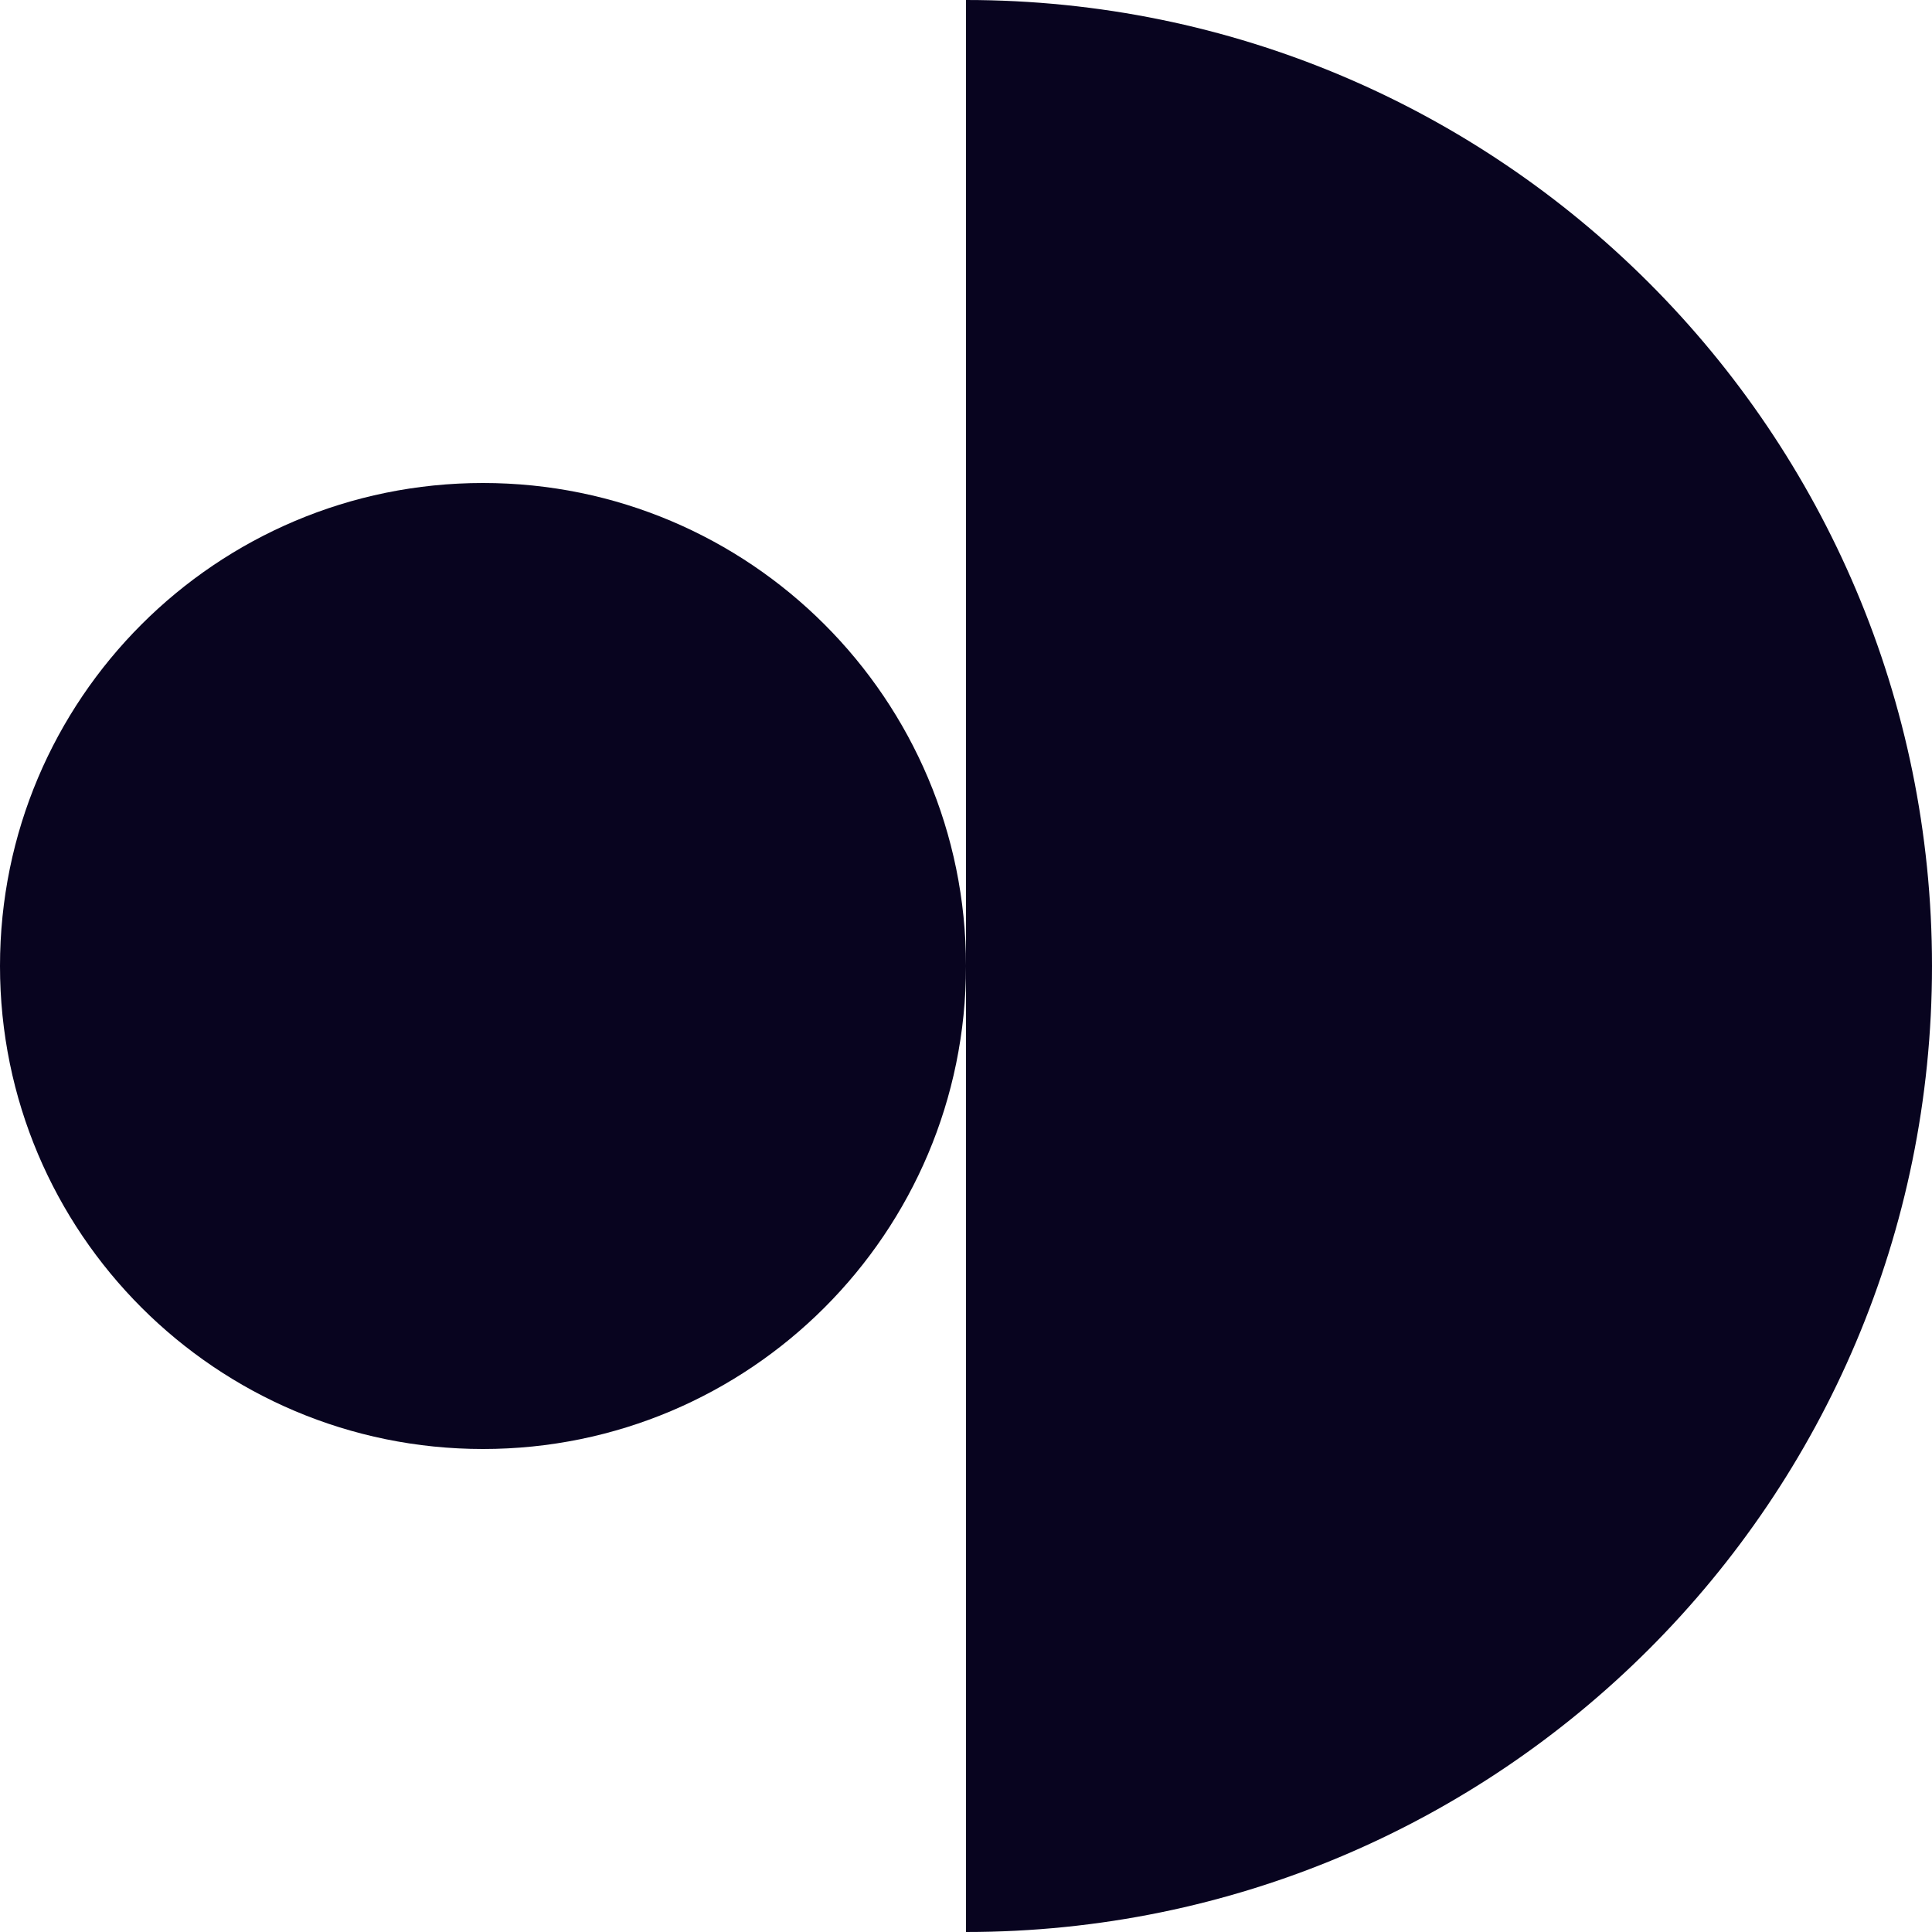 <?xml version="1.0" encoding="UTF-8"?> <svg xmlns="http://www.w3.org/2000/svg" width="40" height="40" viewBox="0 0 40 40" fill="none"><path d="M20 0C31.046 0 40 8.954 40 20C40 31.046 31.046 40 20 40V0Z" fill="#08041F"></path><path d="M20 20C20 25.523 15.523 30 10 30C4.477 30 0 25.523 0 20C0 14.477 4.477 10 10 10C15.523 10 20 14.477 20 20Z" fill="#08041F"></path></svg> 